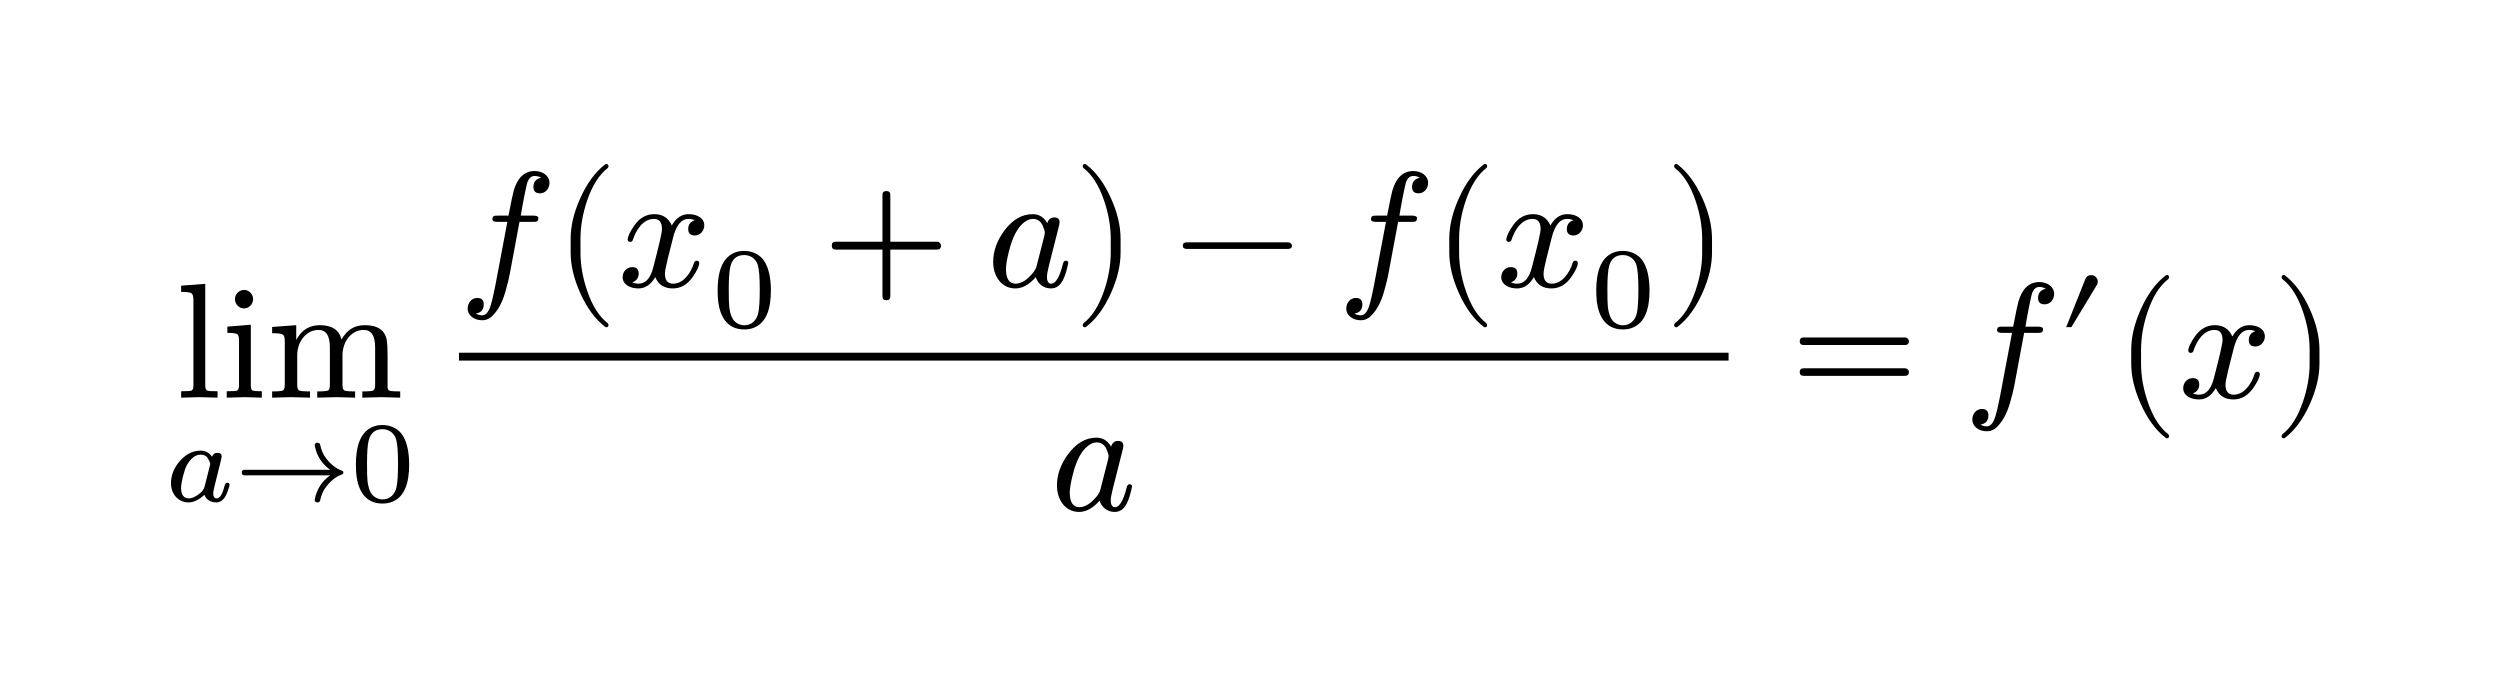 <svg class="typst-doc" viewBox="0 0 167.705 45.342" width="167.705pt" height="45.342pt" xmlns="http://www.w3.org/2000/svg" xmlns:xlink="http://www.w3.org/1999/xlink" xmlns:h5="http://www.w3.org/1999/xhtml">
    <path class="typst-shape" fill="#ffffff" fill-rule="nonzero" d="M 0 0 L 0 45.342 L 167.705 45.342 L 167.705 0 Z "/>
    <g>
        <g transform="translate(11 11)">
            <g class="typst-group">
                <g>
                    <g transform="translate(0.788 15.675)">
                        <g class="typst-text" transform="scale(1, -1)">
                            <use xlink:href="#gEC539883BCAD74FF05A818239B1E2B3D" x="0" fill="#000000" fill-rule="nonzero"/>
                            <use xlink:href="#gBAD406AF8D7564DBF6ACB6CBBE216FC1" x="3.058" fill="#000000" fill-rule="nonzero"/>
                            <use xlink:href="#gBB547A6DF97DF9B5611E5AC4265B0573" x="6.116" fill="#000000" fill-rule="nonzero"/>
                        </g>
                    </g>
                    <g transform="translate(0 22.625)">
                        <g class="typst-text" transform="scale(1, -1)">
                            <use xlink:href="#g8995FB4F6AE9790EEFF507ECCBD754F1" x="0" fill="#000000" fill-rule="nonzero"/>
                        </g>
                    </g>
                    <g transform="translate(4.774 22.625)">
                        <g class="typst-text" transform="scale(1, -1)">
                            <use xlink:href="#g9CF79248C07CFA523FD1FB38FEE90539" x="0" fill="#000000" fill-rule="nonzero"/>
                        </g>
                    </g>
                    <g transform="translate(12.474 22.625)">
                        <g class="typst-text" transform="scale(1, -1)">
                            <use xlink:href="#gF4FA5A95358F1B27143601FF5D8058A6" x="0" fill="#000000" fill-rule="nonzero"/>
                        </g>
                    </g>
                    <g transform="translate(18.689 0)">
                        <g class="typst-group">
                            <g>
                                <g transform="translate(1.1 8.228)">
                                    <g class="typst-text" transform="scale(1, -1)">
                                        <use xlink:href="#gF300D4B641F86DE6E5E07FA7E412052D" x="0" fill="#000000" fill-rule="nonzero"/>
                                    </g>
                                </g>
                                <g transform="translate(7.48 8.228)">
                                    <g class="typst-text" transform="scale(1, -1)">
                                        <use xlink:href="#g222C1F0D5CBFF20C03993C0041A1F99E" x="0" fill="#000000" fill-rule="nonzero"/>
                                    </g>
                                </g>
                                <g transform="translate(11.759 8.228)">
                                    <g class="typst-text" transform="scale(1, -1)">
                                        <use xlink:href="#g241338D598BB1C69F85BED8276120254" x="0" fill="#000000" fill-rule="nonzero"/>
                                    </g>
                                </g>
                                <g transform="translate(18.051 10.945)">
                                    <g class="typst-text" transform="scale(1, -1)">
                                        <use xlink:href="#gF4FA5A95358F1B27143601FF5D8058A6" x="0" fill="#000000" fill-rule="nonzero"/>
                                    </g>
                                </g>
                                <g transform="translate(25.493 8.228)">
                                    <g class="typst-text" transform="scale(1, -1)">
                                        <use xlink:href="#g757C132F981E93F2FB855EBCB8B64537" x="0" fill="#000000" fill-rule="nonzero"/>
                                    </g>
                                </g>
                                <g transform="translate(36.495 8.228)">
                                    <g class="typst-text" transform="scale(1, -1)">
                                        <use xlink:href="#gEFF40AB91A1DD745D716403AA5FAADC1" x="0" fill="#000000" fill-rule="nonzero"/>
                                    </g>
                                </g>
                                <g transform="translate(42.314 8.228)">
                                    <g class="typst-text" transform="scale(1, -1)">
                                        <use xlink:href="#gB3700F39EC84B991F1179E90F43A0BE1" x="0" fill="#000000" fill-rule="nonzero"/>
                                    </g>
                                </g>
                                <g transform="translate(49.038 8.228)">
                                    <g class="typst-text" transform="scale(1, -1)">
                                        <use xlink:href="#g40A42BC4D90FF478BCC558583E4782FF" x="0" fill="#000000" fill-rule="nonzero"/>
                                    </g>
                                </g>
                                <g transform="translate(60.04 8.228)">
                                    <g class="typst-text" transform="scale(1, -1)">
                                        <use xlink:href="#gF300D4B641F86DE6E5E07FA7E412052D" x="0" fill="#000000" fill-rule="nonzero"/>
                                    </g>
                                </g>
                                <g transform="translate(66.42 8.228)">
                                    <g class="typst-text" transform="scale(1, -1)">
                                        <use xlink:href="#g222C1F0D5CBFF20C03993C0041A1F99E" x="0" fill="#000000" fill-rule="nonzero"/>
                                    </g>
                                </g>
                                <g transform="translate(70.699 8.228)">
                                    <g class="typst-text" transform="scale(1, -1)">
                                        <use xlink:href="#g241338D598BB1C69F85BED8276120254" x="0" fill="#000000" fill-rule="nonzero"/>
                                    </g>
                                </g>
                                <g transform="translate(76.991 10.945)">
                                    <g class="typst-text" transform="scale(1, -1)">
                                        <use xlink:href="#gF4FA5A95358F1B27143601FF5D8058A6" x="0" fill="#000000" fill-rule="nonzero"/>
                                    </g>
                                </g>
                                <g transform="translate(81.988 8.228)">
                                    <g class="typst-text" transform="scale(1, -1)">
                                        <use xlink:href="#gB3700F39EC84B991F1179E90F43A0BE1" x="0" fill="#000000" fill-rule="nonzero"/>
                                    </g>
                                </g>
                                <g transform="translate(40.774 23.221)">
                                    <g class="typst-text" transform="scale(1, -1)">
                                        <use xlink:href="#gEFF40AB91A1DD745D716403AA5FAADC1" x="0" fill="#000000" fill-rule="nonzero"/>
                                    </g>
                                </g>
                                <g transform="translate(1.1 12.925)">
                                    <path class="typst-shape" fill="none" stroke="#000000" stroke-width="0.528" stroke-linecap="butt" stroke-linejoin="miter" stroke-miterlimit="4" d="M 0 0 L 85.167 0 "/>
                                </g>
                            </g>
                        </g>
                    </g>
                    <g transform="translate(109.112 15.675)">
                        <g class="typst-text" transform="scale(1, -1)">
                            <use xlink:href="#gB10DCA6B331E97FC3671C8634461955E" x="0" fill="#000000" fill-rule="nonzero"/>
                        </g>
                    </g>
                    <g transform="translate(120.725 15.675)">
                        <g class="typst-text" transform="scale(1, -1)">
                            <use xlink:href="#gF300D4B641F86DE6E5E07FA7E412052D" x="0" fill="#000000" fill-rule="nonzero"/>
                        </g>
                    </g>
                    <g transform="translate(127.105 11.682)">
                        <g class="typst-text" transform="scale(1, -1)">
                            <use xlink:href="#gB93ED8AE4A8B433AFA80833821DD2847" x="0" fill="#000000" fill-rule="nonzero"/>
                        </g>
                    </g>
                    <g transform="translate(130.855 15.675)">
                        <g class="typst-text" transform="scale(1, -1)">
                            <use xlink:href="#g222C1F0D5CBFF20C03993C0041A1F99E" x="0" fill="#000000" fill-rule="nonzero"/>
                        </g>
                    </g>
                    <g transform="translate(135.134 15.675)">
                        <g class="typst-text" transform="scale(1, -1)">
                            <use xlink:href="#g241338D598BB1C69F85BED8276120254" x="0" fill="#000000" fill-rule="nonzero"/>
                        </g>
                    </g>
                    <g transform="translate(141.426 15.675)">
                        <g class="typst-text" transform="scale(1, -1)">
                            <use xlink:href="#gB3700F39EC84B991F1179E90F43A0BE1" x="0" fill="#000000" fill-rule="nonzero"/>
                        </g>
                    </g>
                </g>
            </g>
        </g>
    </g>
    <defs id="glyph">
        <symbol id="gEC539883BCAD74FF05A818239B1E2B3D" overflow="visible">
            <path d="M 1.584 0.033 L 2.805 0 L 2.805 0.429 C 2.409 0.429 2.167 0.44 2.09 0.484 C 2.013 0.528 1.98 0.66 1.98 0.869 L 1.98 7.634 L 0.363 7.513 L 0.363 7.095 C 0.748 7.095 0.99 7.062 1.067 6.996 C 1.144 6.93 1.188 6.776 1.188 6.523 L 1.188 0.869 C 1.188 0.66 1.155 0.528 1.078 0.484 C 1.001 0.44 0.759 0.429 0.363 0.429 L 0.363 0 Z "/>
        </symbol>
        <symbol id="gBAD406AF8D7564DBF6ACB6CBBE216FC1" overflow="visible">
            <path d="M 2.134 6.611 C 2.134 6.941 1.859 7.227 1.529 7.227 C 1.199 7.227 0.913 6.941 0.913 6.611 C 0.913 6.281 1.188 5.984 1.518 5.984 C 1.859 5.984 2.134 6.27 2.134 6.611 Z M 2.717 0 L 2.717 0.429 C 2.354 0.429 2.134 0.451 2.068 0.495 C 2.002 0.539 1.98 0.66 1.98 0.858 L 1.98 4.895 L 0.407 4.763 L 0.407 4.345 C 0.77 4.345 1.001 4.312 1.078 4.257 C 1.155 4.202 1.188 4.048 1.188 3.795 L 1.188 0.869 C 1.188 0.66 1.155 0.528 1.078 0.484 C 1.001 0.44 0.759 0.429 0.363 0.429 L 0.363 0 L 1.573 0.033 Z "/>
        </symbol>
        <symbol id="gBB547A6DF97DF9B5611E5AC4265B0573" overflow="visible">
            <path d="M 3.465 4.543 C 3.971 4.543 4.224 4.158 4.224 3.377 L 4.224 0.869 C 4.224 0.66 4.191 0.528 4.114 0.484 C 4.037 0.44 3.784 0.418 3.377 0.418 L 3.377 0 L 4.653 0.033 L 5.918 0 L 5.918 0.418 C 5.511 0.418 5.269 0.44 5.192 0.484 C 5.115 0.528 5.071 0.66 5.071 0.869 L 5.071 2.849 C 5.071 3.729 5.643 4.543 6.49 4.543 C 7.007 4.543 7.26 4.158 7.26 3.377 L 7.26 0.869 C 7.26 0.66 7.216 0.528 7.139 0.484 C 7.062 0.44 6.809 0.418 6.402 0.418 L 6.402 0 L 7.678 0.033 L 8.943 0 L 8.943 0.418 C 8.591 0.418 8.36 0.429 8.25 0.462 C 8.14 0.495 8.096 0.572 8.096 0.704 L 8.096 2.761 C 8.096 3.278 8.074 3.641 8.041 3.85 C 7.931 4.521 7.436 4.862 6.567 4.862 C 5.874 4.862 5.357 4.543 5.005 3.894 C 4.851 4.543 4.367 4.862 3.542 4.862 C 2.849 4.862 2.321 4.532 1.969 3.872 L 1.969 4.862 L 0.352 4.741 L 0.352 4.323 C 0.748 4.323 0.99 4.29 1.078 4.224 C 1.166 4.158 1.199 4.015 1.199 3.762 L 1.199 0.869 C 1.199 0.66 1.155 0.528 1.078 0.484 C 1.001 0.44 0.759 0.418 0.352 0.418 L 0.352 0 L 1.628 0.033 L 2.893 0 L 2.893 0.418 C 2.486 0.418 2.233 0.44 2.156 0.484 C 2.079 0.528 2.035 0.66 2.035 0.869 L 2.035 2.849 C 2.035 3.74 2.618 4.543 3.465 4.543 Z "/>
        </symbol>
        <symbol id="g8995FB4F6AE9790EEFF507ECCBD754F1" overflow="visible">
            <path d="M 1.648 -0.077 C 1.994 -0.077 2.349 0.092 2.71 0.431 C 2.834 0.116 3.111 -0.077 3.503 -0.077 C 3.758 -0.077 3.965 0.062 4.127 0.339 C 4.189 0.439 4.397 0.955 4.397 1.109 C 4.397 1.194 4.343 1.24 4.243 1.24 C 4.204 1.24 4.173 1.232 4.15 1.217 C 4.096 1.124 4.058 1.047 4.05 0.986 C 3.919 0.454 3.742 0.193 3.527 0.193 C 3.38 0.193 3.303 0.308 3.303 0.539 C 3.303 0.624 3.342 0.816 3.419 1.124 L 3.588 1.81 C 3.65 2.064 3.696 2.256 3.735 2.379 L 3.873 2.98 C 3.873 3.157 3.781 3.249 3.588 3.249 C 3.411 3.249 3.288 3.165 3.226 2.988 C 3.034 3.257 2.772 3.396 2.456 3.396 C 1.933 3.396 1.463 3.157 1.055 2.687 C 0.662 2.233 0.47 1.74 0.47 1.209 C 0.47 0.493 0.947 -0.077 1.648 -0.077 Z M 2.965 2.841 C 3.057 2.68 3.103 2.564 3.103 2.495 C 3.103 2.487 3.103 2.472 3.095 2.456 L 2.726 0.986 C 2.68 0.801 2.541 0.616 2.302 0.447 C 2.064 0.277 1.856 0.193 1.671 0.193 C 1.324 0.193 1.147 0.431 1.147 0.901 C 1.147 1.086 1.194 1.34 1.278 1.679 C 1.363 2.017 1.448 2.264 1.532 2.418 C 1.802 2.888 2.11 3.126 2.456 3.126 C 2.695 3.126 2.864 3.034 2.965 2.841 Z "/>
        </symbol>
        <symbol id="g9CF79248C07CFA523FD1FB38FEE90539" overflow="visible">
            <path d="M 7.176 1.802 C 7.23 1.825 7.261 1.871 7.261 1.925 C 7.261 1.979 7.23 2.025 7.176 2.048 C 6.807 2.171 6.46 2.433 6.137 2.834 C 5.921 3.103 5.775 3.419 5.706 3.781 C 5.683 3.881 5.621 3.927 5.521 3.927 C 5.398 3.927 5.336 3.865 5.336 3.735 L 5.344 3.719 L 5.344 3.711 C 5.475 3.042 5.814 2.51 6.376 2.11 L 0.631 2.11 C 0.508 2.11 0.447 2.048 0.447 1.925 C 0.447 1.802 0.508 1.74 0.631 1.74 L 6.376 1.74 C 5.814 1.34 5.475 0.808 5.344 0.139 L 5.344 0.131 L 5.336 0.116 C 5.336 -0.015 5.398 -0.077 5.521 -0.077 C 5.621 -0.077 5.683 -0.031 5.706 0.069 C 5.775 0.431 5.921 0.747 6.137 1.016 C 6.46 1.417 6.807 1.679 7.176 1.802 Z "/>
        </symbol>
        <symbol id="gF4FA5A95358F1B27143601FF5D8058A6" overflow="visible">
            <path d="M 3.973 2.456 C 3.973 3.326 3.819 3.989 3.519 4.443 C 3.272 4.828 2.78 5.113 2.187 5.113 C 1.94 5.113 1.717 5.074 1.525 4.99 C 0.678 4.635 0.4 3.65 0.4 2.456 C 0.4 2.195 0.416 1.948 0.439 1.709 C 0.57 0.701 1.04 -0.154 2.187 -0.154 C 2.433 -0.154 2.656 -0.116 2.849 -0.031 C 3.696 0.316 3.973 1.278 3.973 2.456 Z M 3.095 4.166 C 3.18 3.881 3.226 3.349 3.226 2.556 C 3.226 1.802 3.196 1.27 3.126 0.955 C 3.034 0.5 2.71 0.123 2.187 0.123 C 1.994 0.123 1.802 0.185 1.625 0.316 C 1.386 0.493 1.24 0.839 1.178 1.371 C 1.155 1.548 1.147 1.94 1.147 2.556 C 1.147 3.303 1.186 3.819 1.263 4.096 C 1.394 4.589 1.702 4.836 2.187 4.836 C 2.649 4.836 2.988 4.535 3.095 4.166 Z "/>
        </symbol>
        <symbol id="gF300D4B641F86DE6E5E07FA7E412052D" overflow="visible">
            <path d="M 6.072 6.963 C 6.072 7.447 5.599 7.755 5.082 7.755 C 4.4 7.755 3.927 7.315 3.674 6.446 C 3.619 6.248 3.498 5.687 3.322 4.763 L 2.607 4.763 C 2.365 4.763 2.244 4.752 2.244 4.521 C 2.244 4.4 2.354 4.345 2.585 4.345 L 3.245 4.345 L 2.442 0.088 C 2.321 -0.539 2.211 -1.001 2.112 -1.309 C 1.98 -1.716 1.793 -1.925 1.551 -1.925 C 1.386 -1.925 1.254 -1.881 1.133 -1.804 C 1.485 -1.749 1.661 -1.54 1.661 -1.188 C 1.661 -0.902 1.518 -0.759 1.221 -0.759 C 0.847 -0.759 0.583 -1.089 0.583 -1.463 C 0.583 -1.947 1.034 -2.255 1.551 -2.255 C 1.826 -2.255 2.079 -2.145 2.288 -1.914 C 2.64 -1.551 2.915 -1.034 3.113 -0.341 C 3.234 0.088 3.344 0.506 3.421 0.924 L 4.059 4.345 L 4.961 4.345 C 5.214 4.345 5.324 4.356 5.324 4.609 C 5.324 4.708 5.214 4.763 4.994 4.763 L 4.147 4.763 C 4.213 5.214 4.521 6.875 4.62 7.084 C 4.73 7.315 4.884 7.425 5.082 7.425 C 5.247 7.425 5.39 7.381 5.511 7.304 C 5.17 7.227 4.994 7.029 4.994 6.688 C 4.994 6.402 5.137 6.259 5.434 6.259 C 5.808 6.259 6.072 6.589 6.072 6.963 Z "/>
        </symbol>
        <symbol id="g222C1F0D5CBFF20C03993C0041A1F99E" overflow="visible">
            <path d="M 3.498 -2.728 C 3.597 -2.728 3.652 -2.673 3.652 -2.574 C 3.652 -2.541 3.63 -2.497 3.597 -2.453 C 3.025 -2.013 2.563 -1.287 2.222 -0.286 C 1.925 0.583 1.771 1.441 1.771 2.288 L 1.771 3.212 C 1.771 4.059 1.925 4.917 2.222 5.786 C 2.563 6.787 3.025 7.513 3.597 7.953 C 3.63 7.986 3.652 8.03 3.652 8.074 C 3.652 8.173 3.597 8.228 3.498 8.228 C 3.487 8.228 3.454 8.217 3.421 8.195 C 2.761 7.689 2.211 6.941 1.76 5.94 C 1.331 4.983 1.111 4.081 1.111 3.212 L 1.111 2.288 C 1.111 1.419 1.331 0.517 1.76 -0.44 C 2.211 -1.441 2.761 -2.189 3.421 -2.695 C 3.454 -2.717 3.487 -2.728 3.498 -2.728 Z "/>
        </symbol>
        <symbol id="g241338D598BB1C69F85BED8276120254" overflow="visible">
            <path d="M 5.797 4.103 C 5.797 4.609 5.302 4.862 4.752 4.862 C 4.279 4.862 3.905 4.609 3.619 4.103 C 3.388 4.609 3.003 4.862 2.442 4.862 C 1.903 4.862 1.463 4.609 1.111 4.114 C 0.814 3.685 0.66 3.366 0.66 3.157 C 0.66 3.058 0.715 3.003 0.825 3.003 C 0.924 3.003 0.99 3.058 1.012 3.157 C 1.221 3.795 1.683 4.543 2.42 4.543 C 2.783 4.543 2.959 4.312 2.959 3.861 C 2.959 3.63 2.761 2.772 2.376 1.298 C 2.189 0.561 1.859 0.198 1.386 0.198 C 1.232 0.198 1.089 0.231 0.968 0.286 C 1.254 0.396 1.397 0.594 1.397 0.88 C 1.397 1.166 1.254 1.309 0.957 1.309 C 0.594 1.309 0.319 1.001 0.319 0.638 C 0.319 0.132 0.836 -0.121 1.375 -0.121 C 1.837 -0.121 2.211 0.132 2.508 0.638 C 2.717 0.132 3.113 -0.121 3.685 -0.121 C 4.213 -0.121 4.653 0.132 5.005 0.627 C 5.302 1.056 5.456 1.375 5.456 1.584 C 5.456 1.683 5.401 1.738 5.291 1.738 C 5.192 1.738 5.137 1.683 5.104 1.584 C 4.917 0.957 4.422 0.198 3.707 0.198 C 3.344 0.198 3.157 0.418 3.157 0.869 C 3.157 1.012 3.212 1.32 3.333 1.815 L 3.707 3.3 C 3.916 4.125 4.257 4.543 4.741 4.543 C 4.895 4.543 5.038 4.51 5.159 4.455 C 4.862 4.356 4.719 4.158 4.719 3.861 C 4.719 3.575 4.873 3.432 5.17 3.432 C 5.522 3.432 5.797 3.751 5.797 4.103 Z "/>
        </symbol>
        <symbol id="g757C132F981E93F2FB855EBCB8B64537" overflow="visible">
            <path d="M 7.678 3.014 L 4.543 3.014 L 4.543 6.149 C 4.543 6.325 4.455 6.413 4.279 6.413 C 4.103 6.413 4.015 6.325 4.015 6.149 L 4.015 3.014 L 0.88 3.014 C 0.704 3.014 0.616 2.926 0.616 2.75 C 0.616 2.574 0.704 2.486 0.88 2.486 L 4.015 2.486 L 4.015 -0.649 C 4.015 -0.825 4.103 -0.913 4.279 -0.913 C 4.455 -0.913 4.543 -0.825 4.543 -0.649 L 4.543 2.486 L 7.678 2.486 C 7.854 2.486 7.942 2.574 7.942 2.75 C 7.942 2.893 7.821 3.014 7.678 3.014 Z "/>
        </symbol>
        <symbol id="gEFF40AB91A1DD745D716403AA5FAADC1" overflow="visible">
            <path d="M 5.478 1.584 C 5.478 1.683 5.423 1.738 5.302 1.738 C 5.214 1.738 5.148 1.661 5.115 1.507 C 4.895 0.638 4.631 0.198 4.334 0.198 C 4.147 0.198 4.048 0.352 4.048 0.66 C 4.048 0.803 4.092 1.067 4.191 1.452 L 4.818 3.927 C 4.873 4.136 4.895 4.257 4.895 4.312 C 4.895 4.532 4.774 4.642 4.532 4.642 C 4.301 4.642 4.147 4.51 4.07 4.257 C 3.839 4.664 3.509 4.862 3.091 4.862 C 2.376 4.862 1.749 4.499 1.199 3.773 C 0.693 3.091 0.44 2.387 0.44 1.65 C 0.44 0.693 1.001 -0.121 1.925 -0.121 C 2.398 -0.121 2.86 0.132 3.3 0.638 C 3.421 0.22 3.795 -0.121 4.312 -0.121 C 5.071 -0.121 5.302 0.77 5.478 1.584 Z M 3.751 4.114 C 3.85 3.883 3.905 3.729 3.905 3.63 C 3.905 3.586 3.894 3.531 3.883 3.454 L 3.344 1.342 C 3.311 1.221 3.234 1.089 3.135 0.957 C 2.728 0.451 2.332 0.198 1.947 0.198 C 1.518 0.198 1.298 0.528 1.298 1.177 C 1.298 1.441 1.364 1.837 1.496 2.365 C 1.727 3.3 2.057 3.927 2.464 4.268 C 2.684 4.455 2.893 4.543 3.102 4.543 C 3.399 4.543 3.619 4.4 3.751 4.114 Z "/>
        </symbol>
        <symbol id="gB3700F39EC84B991F1179E90F43A0BE1" overflow="visible">
            <path d="M 0.858 -2.695 C 1.518 -2.189 2.068 -1.441 2.519 -0.44 C 2.948 0.517 3.168 1.419 3.168 2.288 L 3.168 3.212 C 3.168 4.081 2.948 4.983 2.519 5.94 C 2.068 6.941 1.518 7.689 0.858 8.195 C 0.825 8.217 0.792 8.228 0.781 8.228 C 0.682 8.228 0.627 8.173 0.627 8.074 C 0.627 8.03 0.649 7.986 0.682 7.953 C 1.254 7.513 1.716 6.787 2.057 5.786 C 2.354 4.917 2.508 4.059 2.508 3.212 L 2.508 2.288 C 2.508 1.441 2.354 0.583 2.057 -0.286 C 1.716 -1.287 1.254 -2.013 0.682 -2.453 C 0.649 -2.497 0.627 -2.541 0.627 -2.574 C 0.627 -2.673 0.682 -2.728 0.781 -2.728 C 0.792 -2.728 0.825 -2.717 0.858 -2.695 Z "/>
        </symbol>
        <symbol id="g40A42BC4D90FF478BCC558583E4782FF" overflow="visible">
            <path d="M 7.678 2.97 L 0.88 2.97 C 0.704 2.97 0.616 2.893 0.616 2.75 C 0.616 2.607 0.704 2.53 0.88 2.53 L 7.678 2.53 C 7.854 2.53 7.942 2.607 7.942 2.75 C 7.942 2.882 7.81 2.97 7.678 2.97 Z "/>
        </symbol>
        <symbol id="gB10DCA6B331E97FC3671C8634461955E" overflow="visible">
            <path d="M 7.678 4.037 L 0.88 4.037 C 0.704 4.037 0.616 3.949 0.616 3.784 C 0.616 3.619 0.704 3.531 0.88 3.531 L 7.678 3.531 C 7.854 3.531 7.942 3.619 7.942 3.784 C 7.942 3.916 7.821 4.037 7.678 4.037 Z M 7.678 1.969 L 0.88 1.969 C 0.704 1.969 0.616 1.881 0.616 1.716 C 0.616 1.551 0.704 1.463 0.88 1.463 L 7.678 1.463 C 7.854 1.463 7.942 1.551 7.942 1.716 C 7.942 1.859 7.821 1.969 7.678 1.969 Z "/>
        </symbol>
        <symbol id="gB93ED8AE4A8B433AFA80833821DD2847" overflow="visible">
            <path d="M 2.187 4.227 C 1.994 4.227 1.863 4.15 1.794 3.989 L 0.5 0.739 L 0.847 0.739 L 2.556 3.565 C 2.595 3.634 2.618 3.711 2.618 3.796 C 2.618 4.027 2.418 4.227 2.187 4.227 Z "/>
        </symbol>
    </defs>
</svg>

